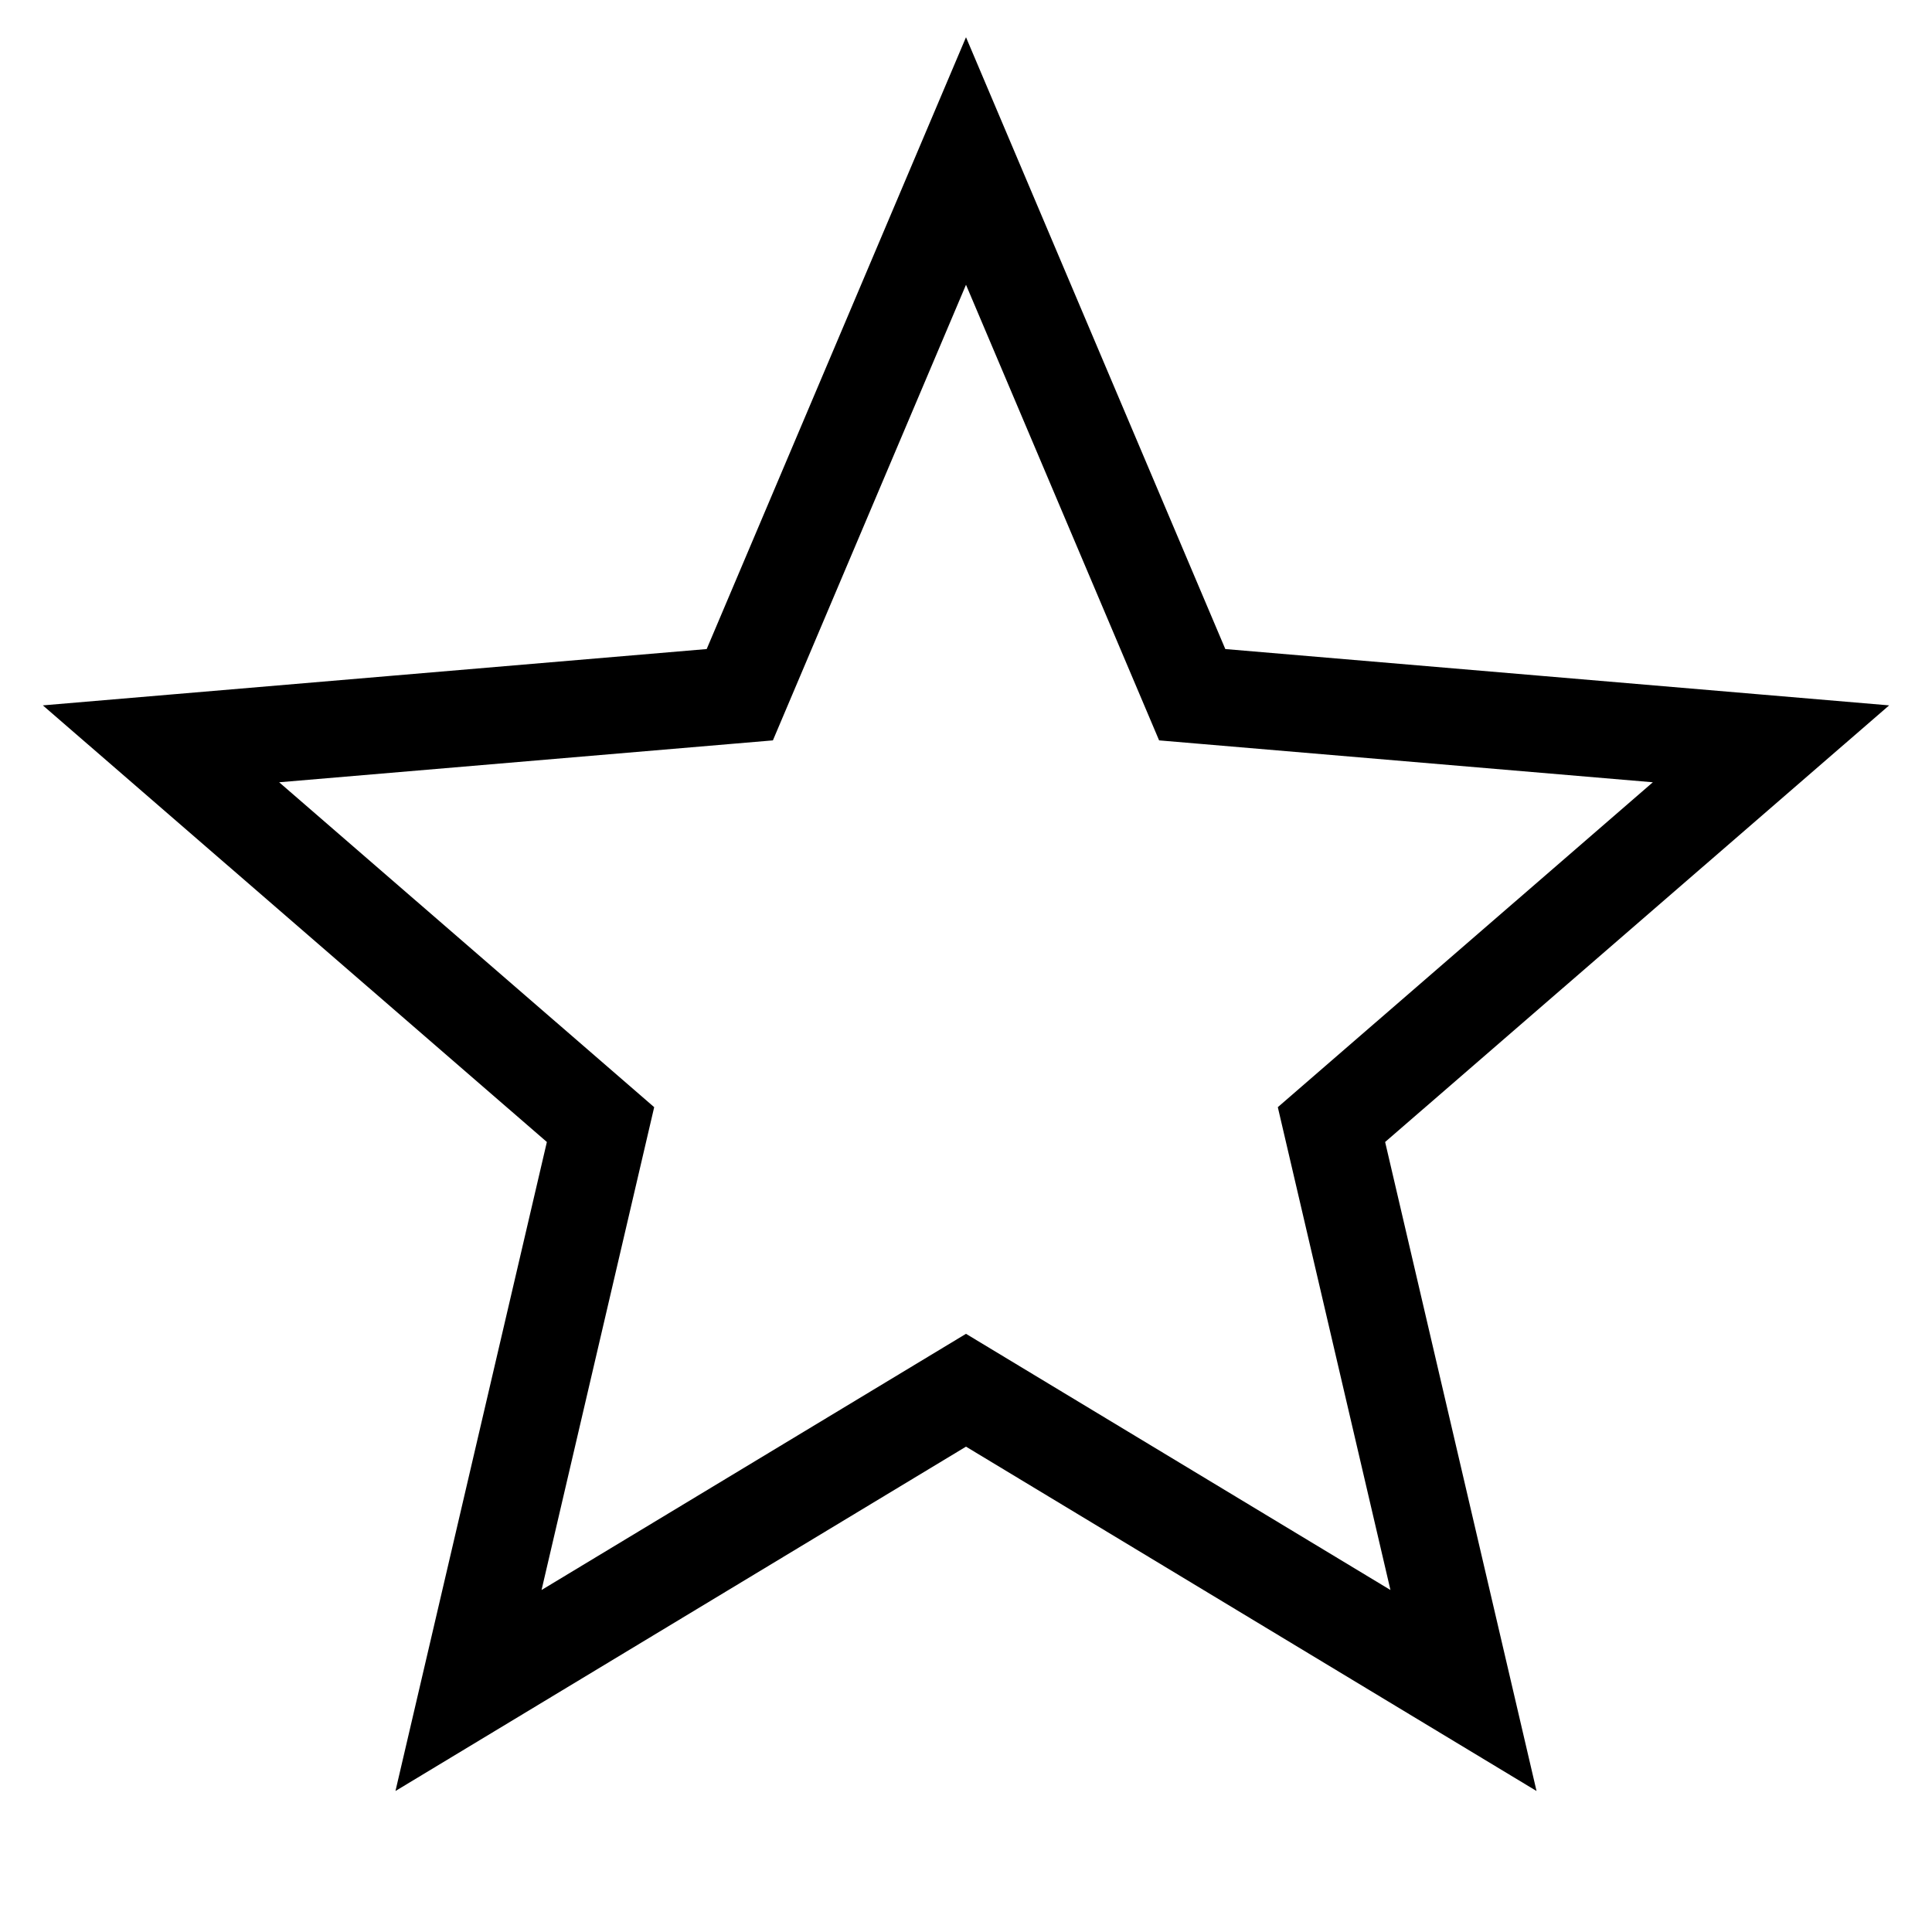 <svg xmlns="http://www.w3.org/2000/svg" width="14" height="14" fill="none" stroke="#000000" stroke-width="1.2" viewBox="0 0 24 24">
  <path d="M12 17.27 18.18 21 16.54 13.97 22 9.24l-7.19-.61L12 2 9.19 8.63 2 9.24l5.46 4.73L5.82 21z"/>
</svg>
